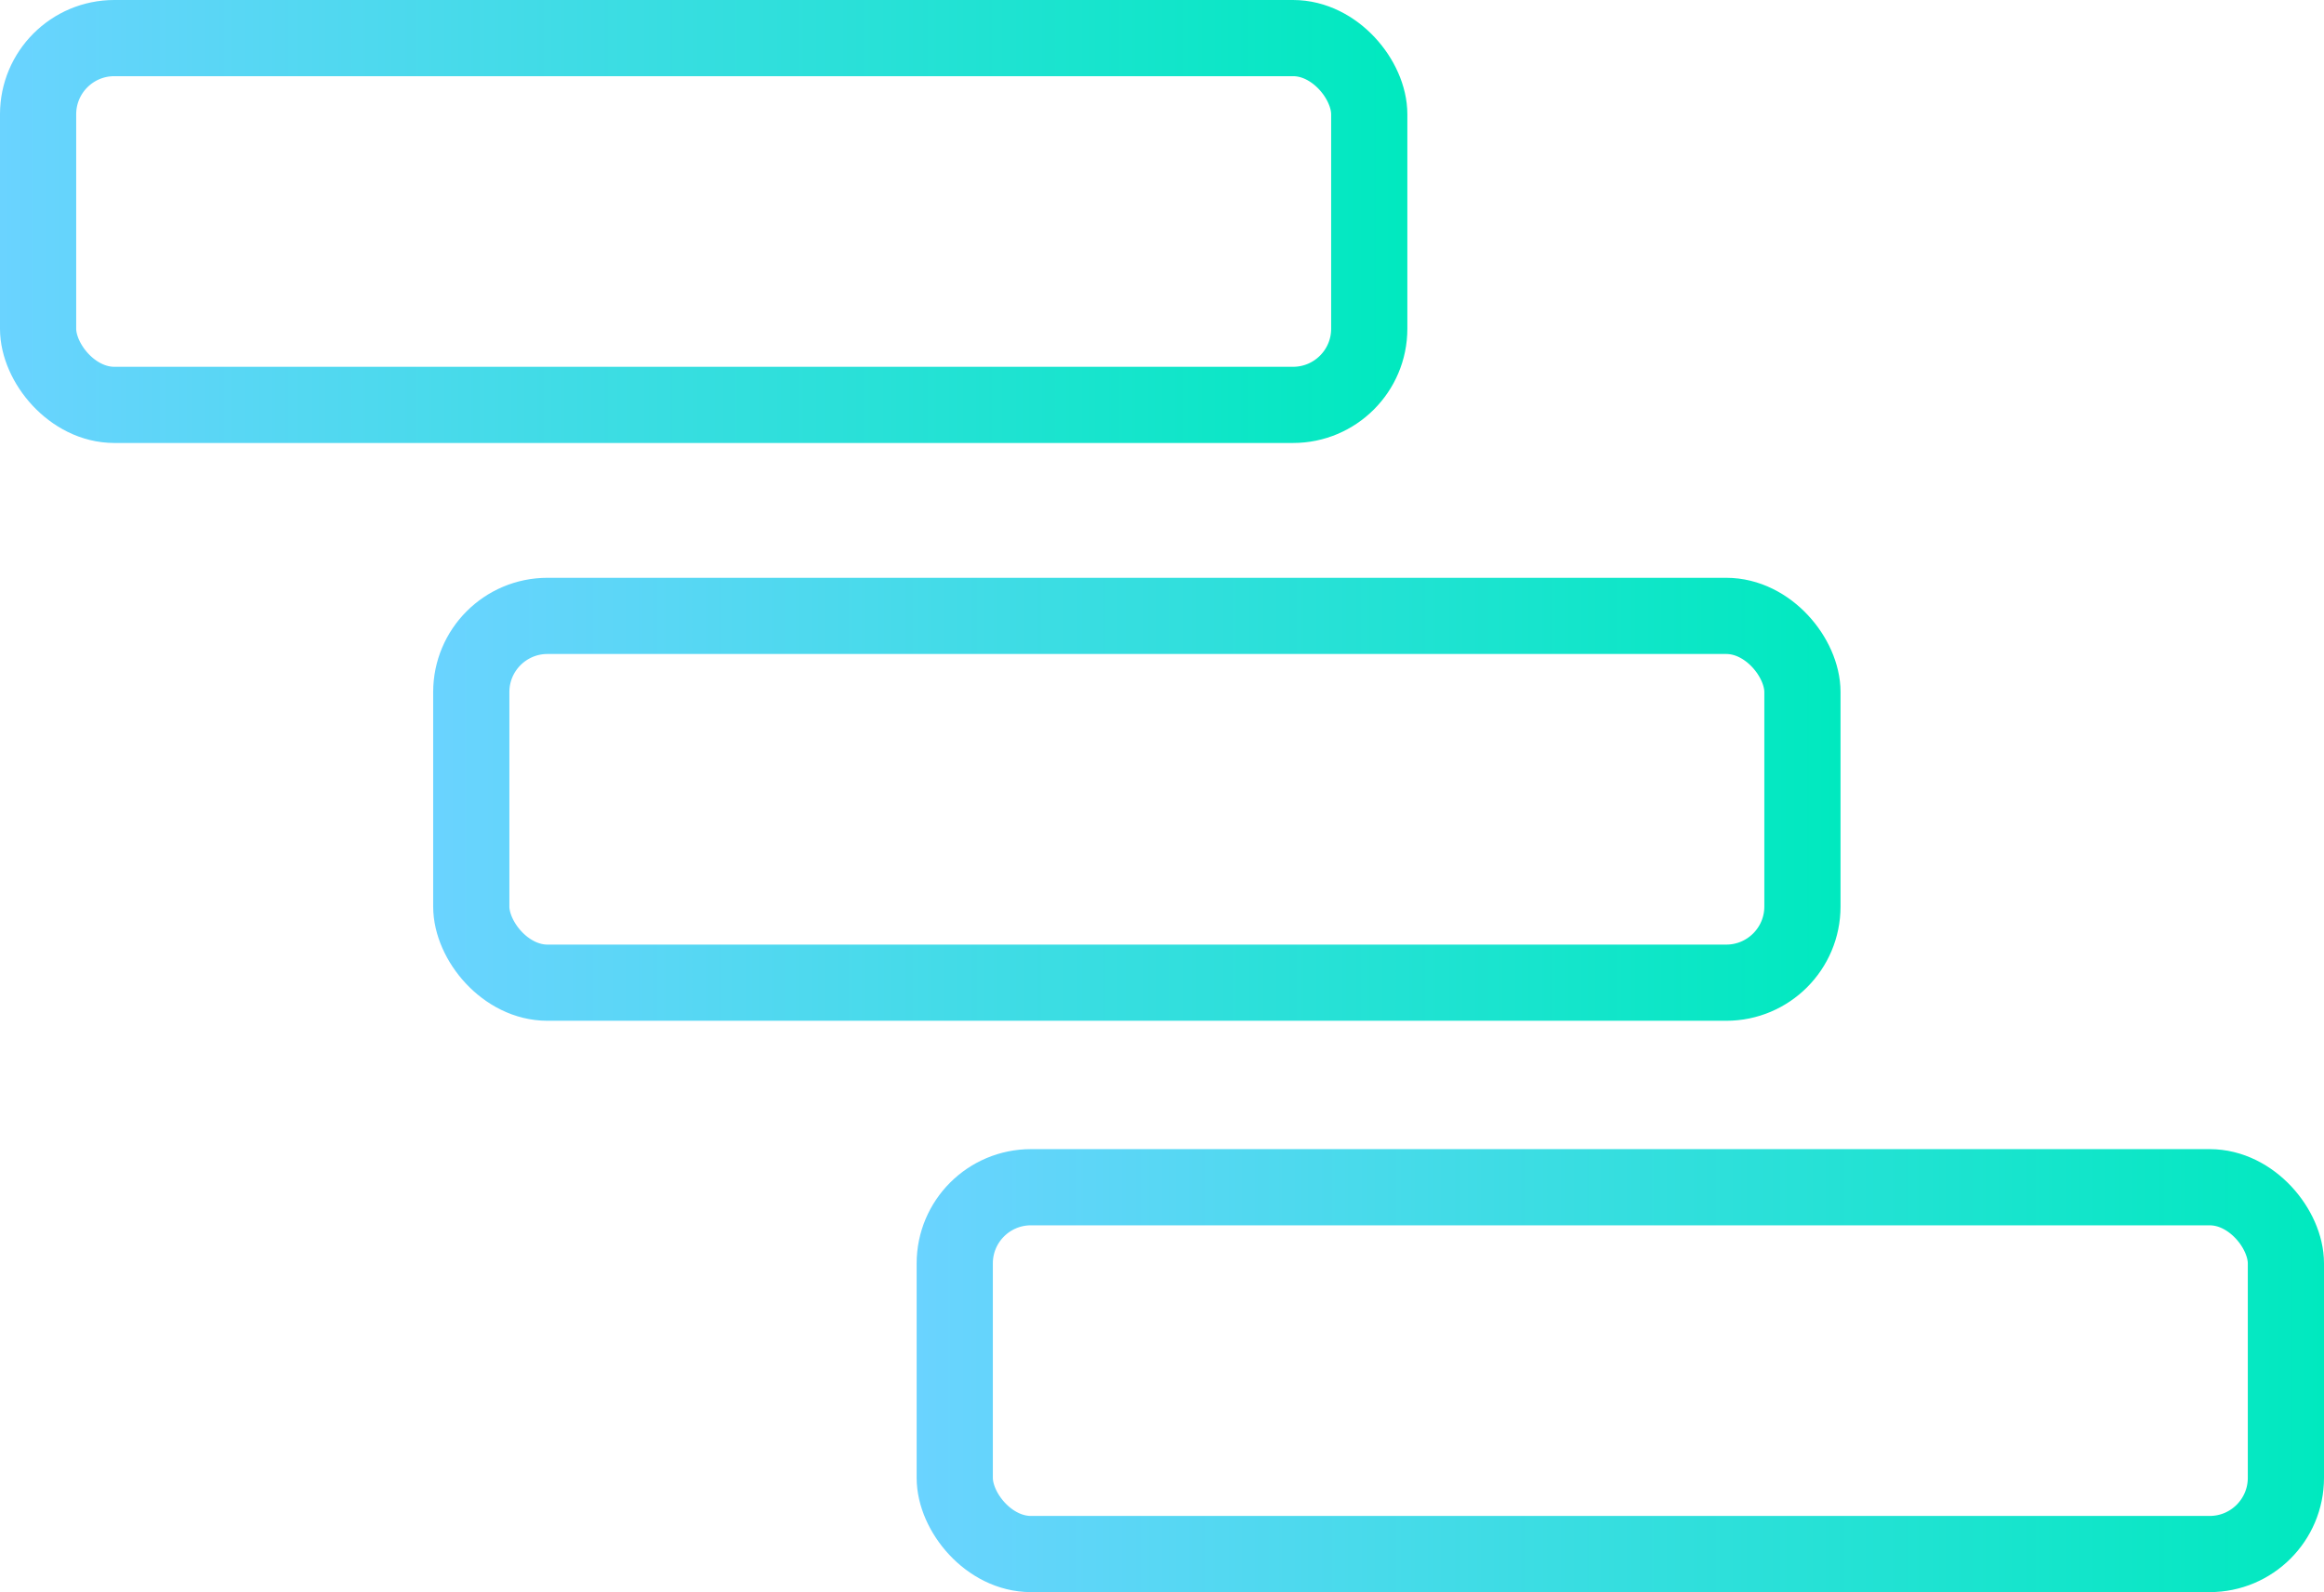 <svg xmlns="http://www.w3.org/2000/svg" xmlns:xlink="http://www.w3.org/1999/xlink" viewBox="0 0 61 41.8"><defs><style>.cls-1,.cls-2,.cls-3{fill:none;stroke-miterlimit:10;stroke-width:2px;}.cls-1{stroke:url(#linear-gradient);}.cls-2{stroke:url(#linear-gradient-2);}.cls-3{stroke:url(#linear-gradient-3);}</style><linearGradient id="linear-gradient" y1="5.81" x2="36.94" y2="5.81" gradientUnits="userSpaceOnUse"><stop offset="0" stop-color="#6ad3ff"/><stop offset="1" stop-color="#00e9bf"/></linearGradient><linearGradient id="linear-gradient-2" x1="11.37" y1="20.98" x2="48.31" y2="20.98" xlink:href="#linear-gradient"/><linearGradient id="linear-gradient-3" x1="24.06" y1="35.99" x2="61" y2="35.99" xlink:href="#linear-gradient"/></defs><title>deep_move_icon</title><g id="Layer_2" data-name="Layer 2"><g id="Layer_1-2" data-name="Layer 1"><rect class="cls-1" x="1" y="1" width="34.94" height="9.63" rx="2" ry="2"/><rect class="cls-2" x="12.37" y="16.17" width="34.94" height="9.63" rx="2" ry="2"/><rect class="cls-3" x="25.06" y="31.17" width="34.94" height="9.63" rx="2" ry="2"/></g></g></svg>
